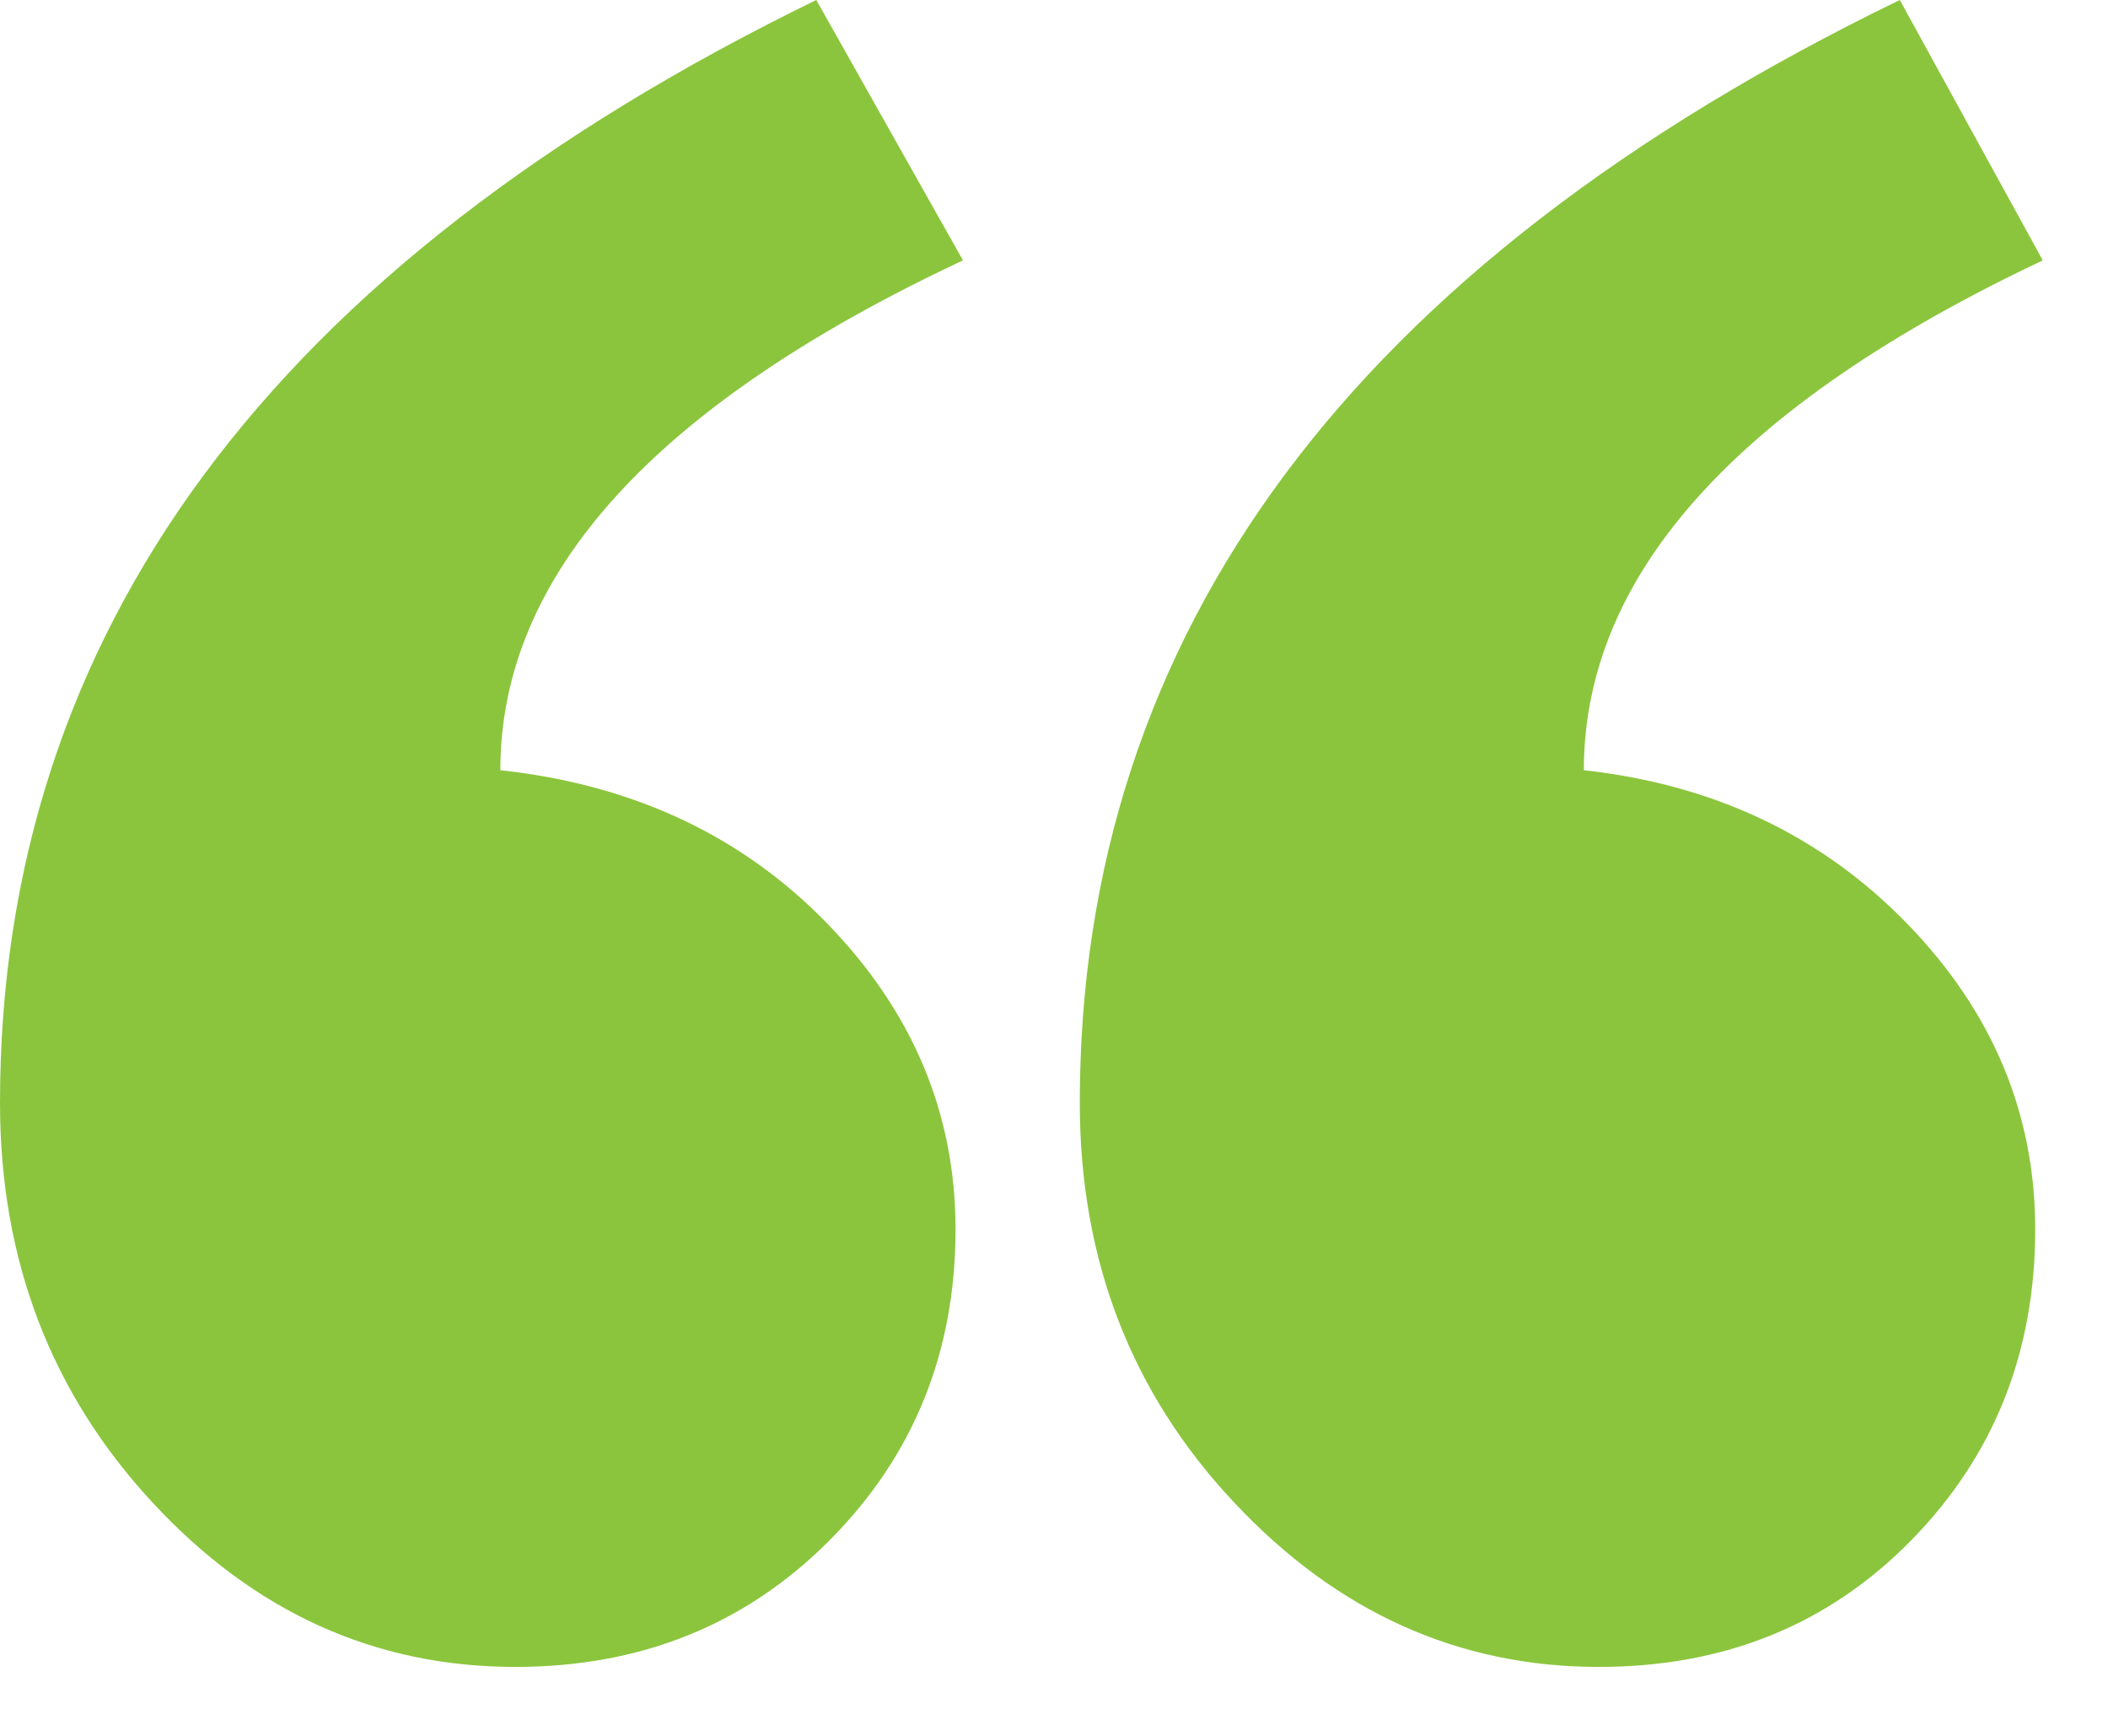 <svg width="17" height="14" viewBox="0 0 17 14" fill="none" xmlns="http://www.w3.org/2000/svg">
<g clip-path="url(#clip0_3443_14820)">
<path fill-rule="evenodd" clip-rule="evenodd" d="M16.474 2.1C14.007 3.266 12.773 4.637 12.773 6.212C13.825 6.328 14.694 6.742 15.382 7.451C16.07 8.161 16.413 8.982 16.413 9.915C16.413 10.907 16.08 11.743 15.412 12.424C14.745 13.104 13.906 13.444 12.894 13.444C11.762 13.444 10.781 13.002 9.952 12.117C9.122 11.233 8.708 10.159 8.708 8.895C8.708 5.104 10.912 2.139 15.321 0L16.474 2.1ZM7.766 2.1C5.279 3.266 4.035 4.637 4.035 6.212C5.107 6.328 5.987 6.742 6.674 7.451C7.362 8.161 7.706 8.982 7.706 9.915C7.706 10.907 7.367 11.743 6.689 12.424C6.012 13.104 5.168 13.444 4.156 13.444C3.024 13.444 2.048 13.002 1.229 12.117C0.41 11.233 0 10.159 0 8.895C0 5.104 2.194 2.139 6.583 0L7.766 2.1Z" fill="#8BC53D"/>
</g>
<defs>
<clipPath id="clip0_3443_14820">
<rect width="16.547" height="13.444" fill="white"/>
</clipPath>
</defs>
</svg>
